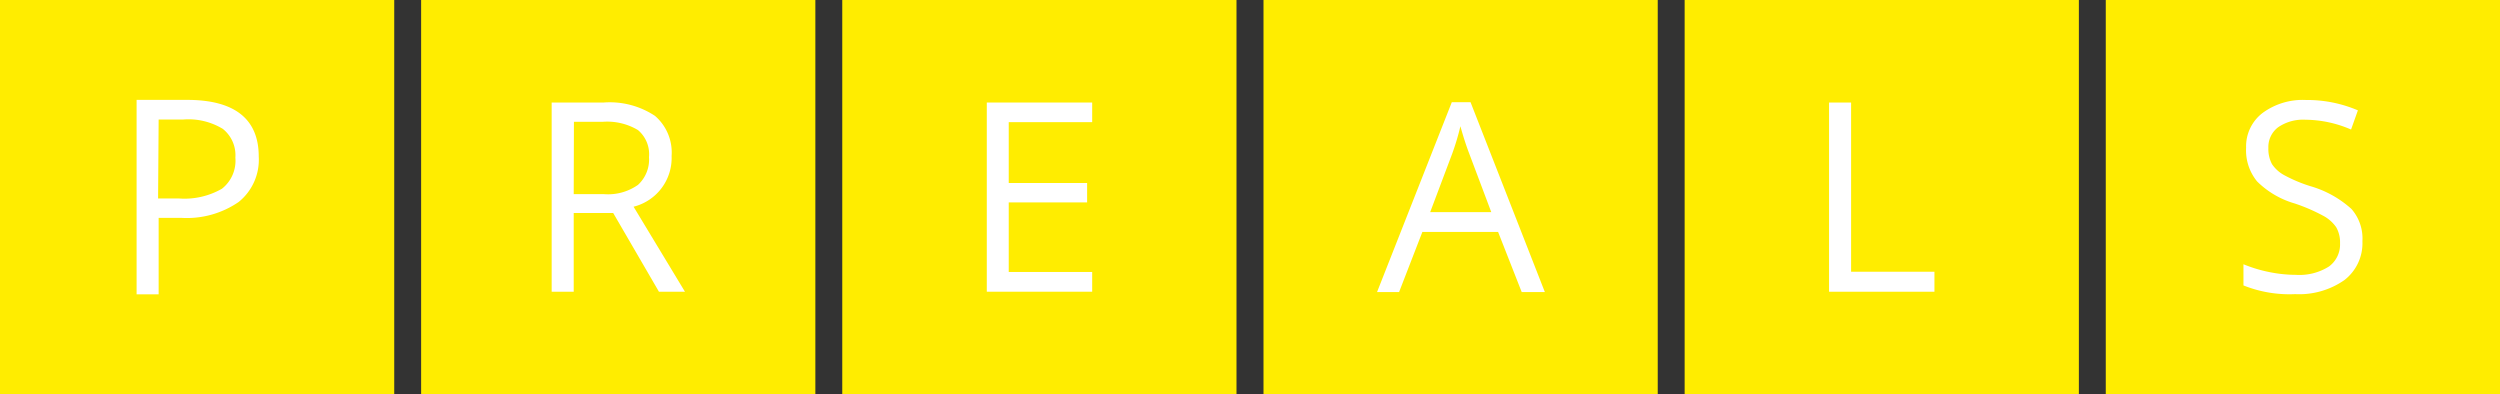 <svg id="Warstwa_1" data-name="Warstwa 1" xmlns="http://www.w3.org/2000/svg" viewBox="0 0 226.77 35.76"><rect x="0" y="0" width="226.77" height="35.76" fill="#333333" stroke="none"/><defs><style>.cls-1{fill:#ffed00;}.cls-2{fill:#fff;}</style></defs><rect class="cls-1" width="35.76" height="35.76"/><path class="cls-2" d="M204.08,445.32a4.92,4.92,0,0,1-1.82,4.12,8.29,8.29,0,0,1-5.23,1.44H195v6.94h-2V440.18h4.58C201.88,440.18,204.08,441.9,204.08,445.32Zm-9.13,3.8h1.85a6.81,6.81,0,0,0,3.94-.88,3.23,3.23,0,0,0,1.22-2.82,3.05,3.05,0,0,0-1.14-2.61,6,6,0,0,0-3.57-.85H195Z" transform="translate(-180.61 -431.12)"/><rect class="cls-1" x="38.2" width="35.76" height="35.76"/><path class="cls-2" d="M232.65,450.44v7.14h-2V440.42h4.71a7.42,7.42,0,0,1,4.66,1.21,4.38,4.38,0,0,1,1.51,3.64,4.56,4.56,0,0,1-3.45,4.6l4.66,7.71h-2.36l-4.15-7.14Zm0-1.71h2.73a4.73,4.73,0,0,0,3.1-.84,3.12,3.12,0,0,0,1-2.52,2.86,2.86,0,0,0-1-2.45,5.44,5.44,0,0,0-3.22-.75h-2.59Z" transform="translate(-180.61 -431.12)"/><rect class="cls-1" x="76.4" width="35.76" height="35.76"/><path class="cls-2" d="M279.68,457.58h-9.56V440.42h9.56v1.78h-7.57v5.52h7.11v1.76h-7.11v6.31h7.57Z" transform="translate(-180.61 -431.12)"/><rect class="cls-1" x="114.61" width="35.76" height="35.76"/><path class="cls-2" d="M318.64,457.61l-2.14-5.45h-6.87l-2.11,5.45h-2l6.78-17.22H314l6.74,17.22Zm-2.76-7.25-2-5.31c-.26-.68-.53-1.5-.8-2.48a22.09,22.09,0,0,1-.74,2.48l-2,5.31Z" transform="translate(-180.61 -431.12)"/><rect class="cls-1" x="152.81" width="35.76" height="35.76"/><path class="cls-2" d="M346.52,457.58V440.42h2v15.35h7.56v1.81Z" transform="translate(-180.61 -431.12)"/><rect class="cls-1" x="191.01" width="35.76" height="35.76"/><path class="cls-2" d="M394.9,453a4.22,4.22,0,0,1-1.64,3.53,7.16,7.16,0,0,1-4.46,1.27,11.2,11.2,0,0,1-4.69-.79v-1.92a12.64,12.64,0,0,0,2.3.7,12.25,12.25,0,0,0,2.46.26,5,5,0,0,0,3-.76,2.47,2.47,0,0,0,1-2.1,2.74,2.74,0,0,0-.35-1.46,3.33,3.33,0,0,0-1.2-1.05,16.1,16.1,0,0,0-2.55-1.1,8,8,0,0,1-3.42-2,4.44,4.44,0,0,1-1-3.06,3.81,3.81,0,0,1,1.49-3.15,6.14,6.14,0,0,1,3.94-1.18,11.72,11.72,0,0,1,4.71.94l-.62,1.74a10.57,10.57,0,0,0-4.13-.89,4,4,0,0,0-2.48.68,2.24,2.24,0,0,0-.89,1.89,2.89,2.89,0,0,0,.33,1.46,3.12,3.12,0,0,0,1.11,1,13.22,13.22,0,0,0,2.38,1,9.43,9.43,0,0,1,3.72,2.07A4.06,4.06,0,0,1,394.9,453Z" transform="translate(-180.61 -431.12)"/></svg>